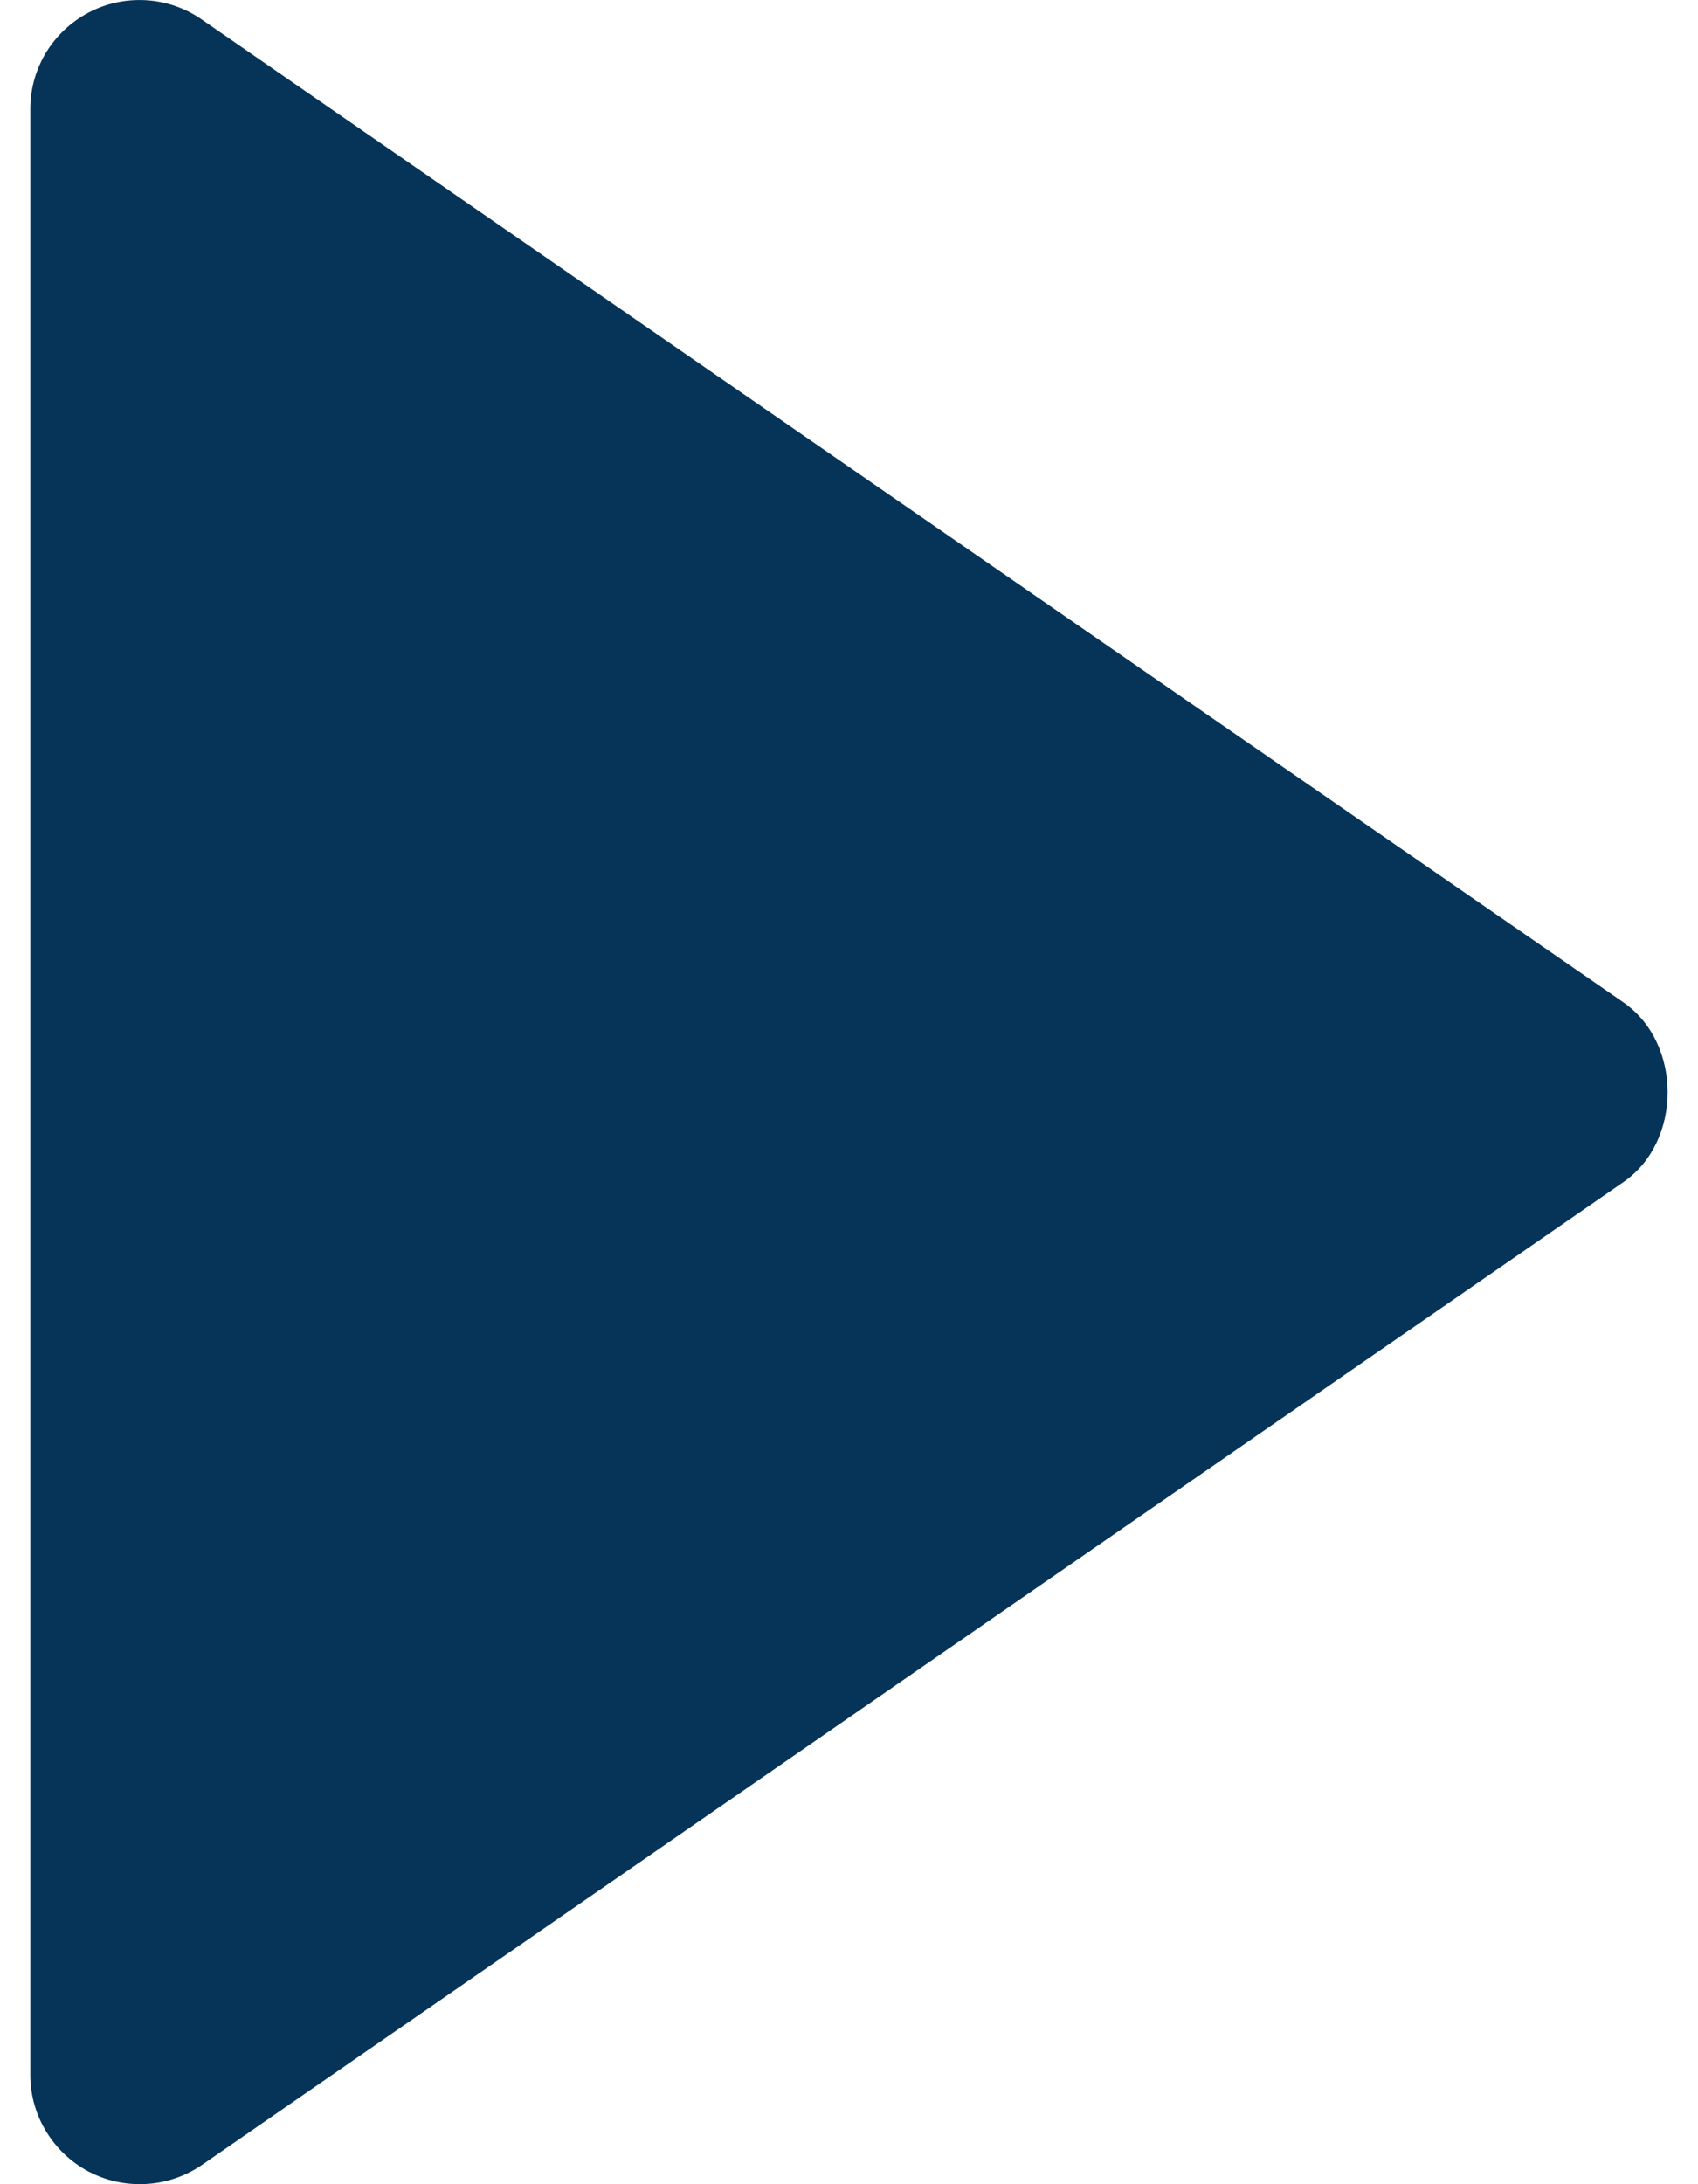<svg width="14" height="18" viewBox="0 0 14 18" fill="none" xmlns="http://www.w3.org/2000/svg">
<path d="M0.25 0.901L0.25 17.101C0.25 17.265 0.295 17.426 0.381 17.566C0.466 17.706 0.588 17.821 0.733 17.897C0.879 17.973 1.042 18.008 1.206 17.998C1.371 17.989 1.529 17.934 1.664 17.842L13.386 9.741C13.871 9.406 13.871 8.598 13.386 8.261L1.664 0.161C1.529 0.067 1.371 0.012 1.206 0.002C1.042 -0.008 0.878 0.026 0.732 0.103C0.587 0.179 0.464 0.294 0.379 0.434C0.294 0.575 0.249 0.736 0.25 0.901Z" fill="#063459"/>
</svg>
